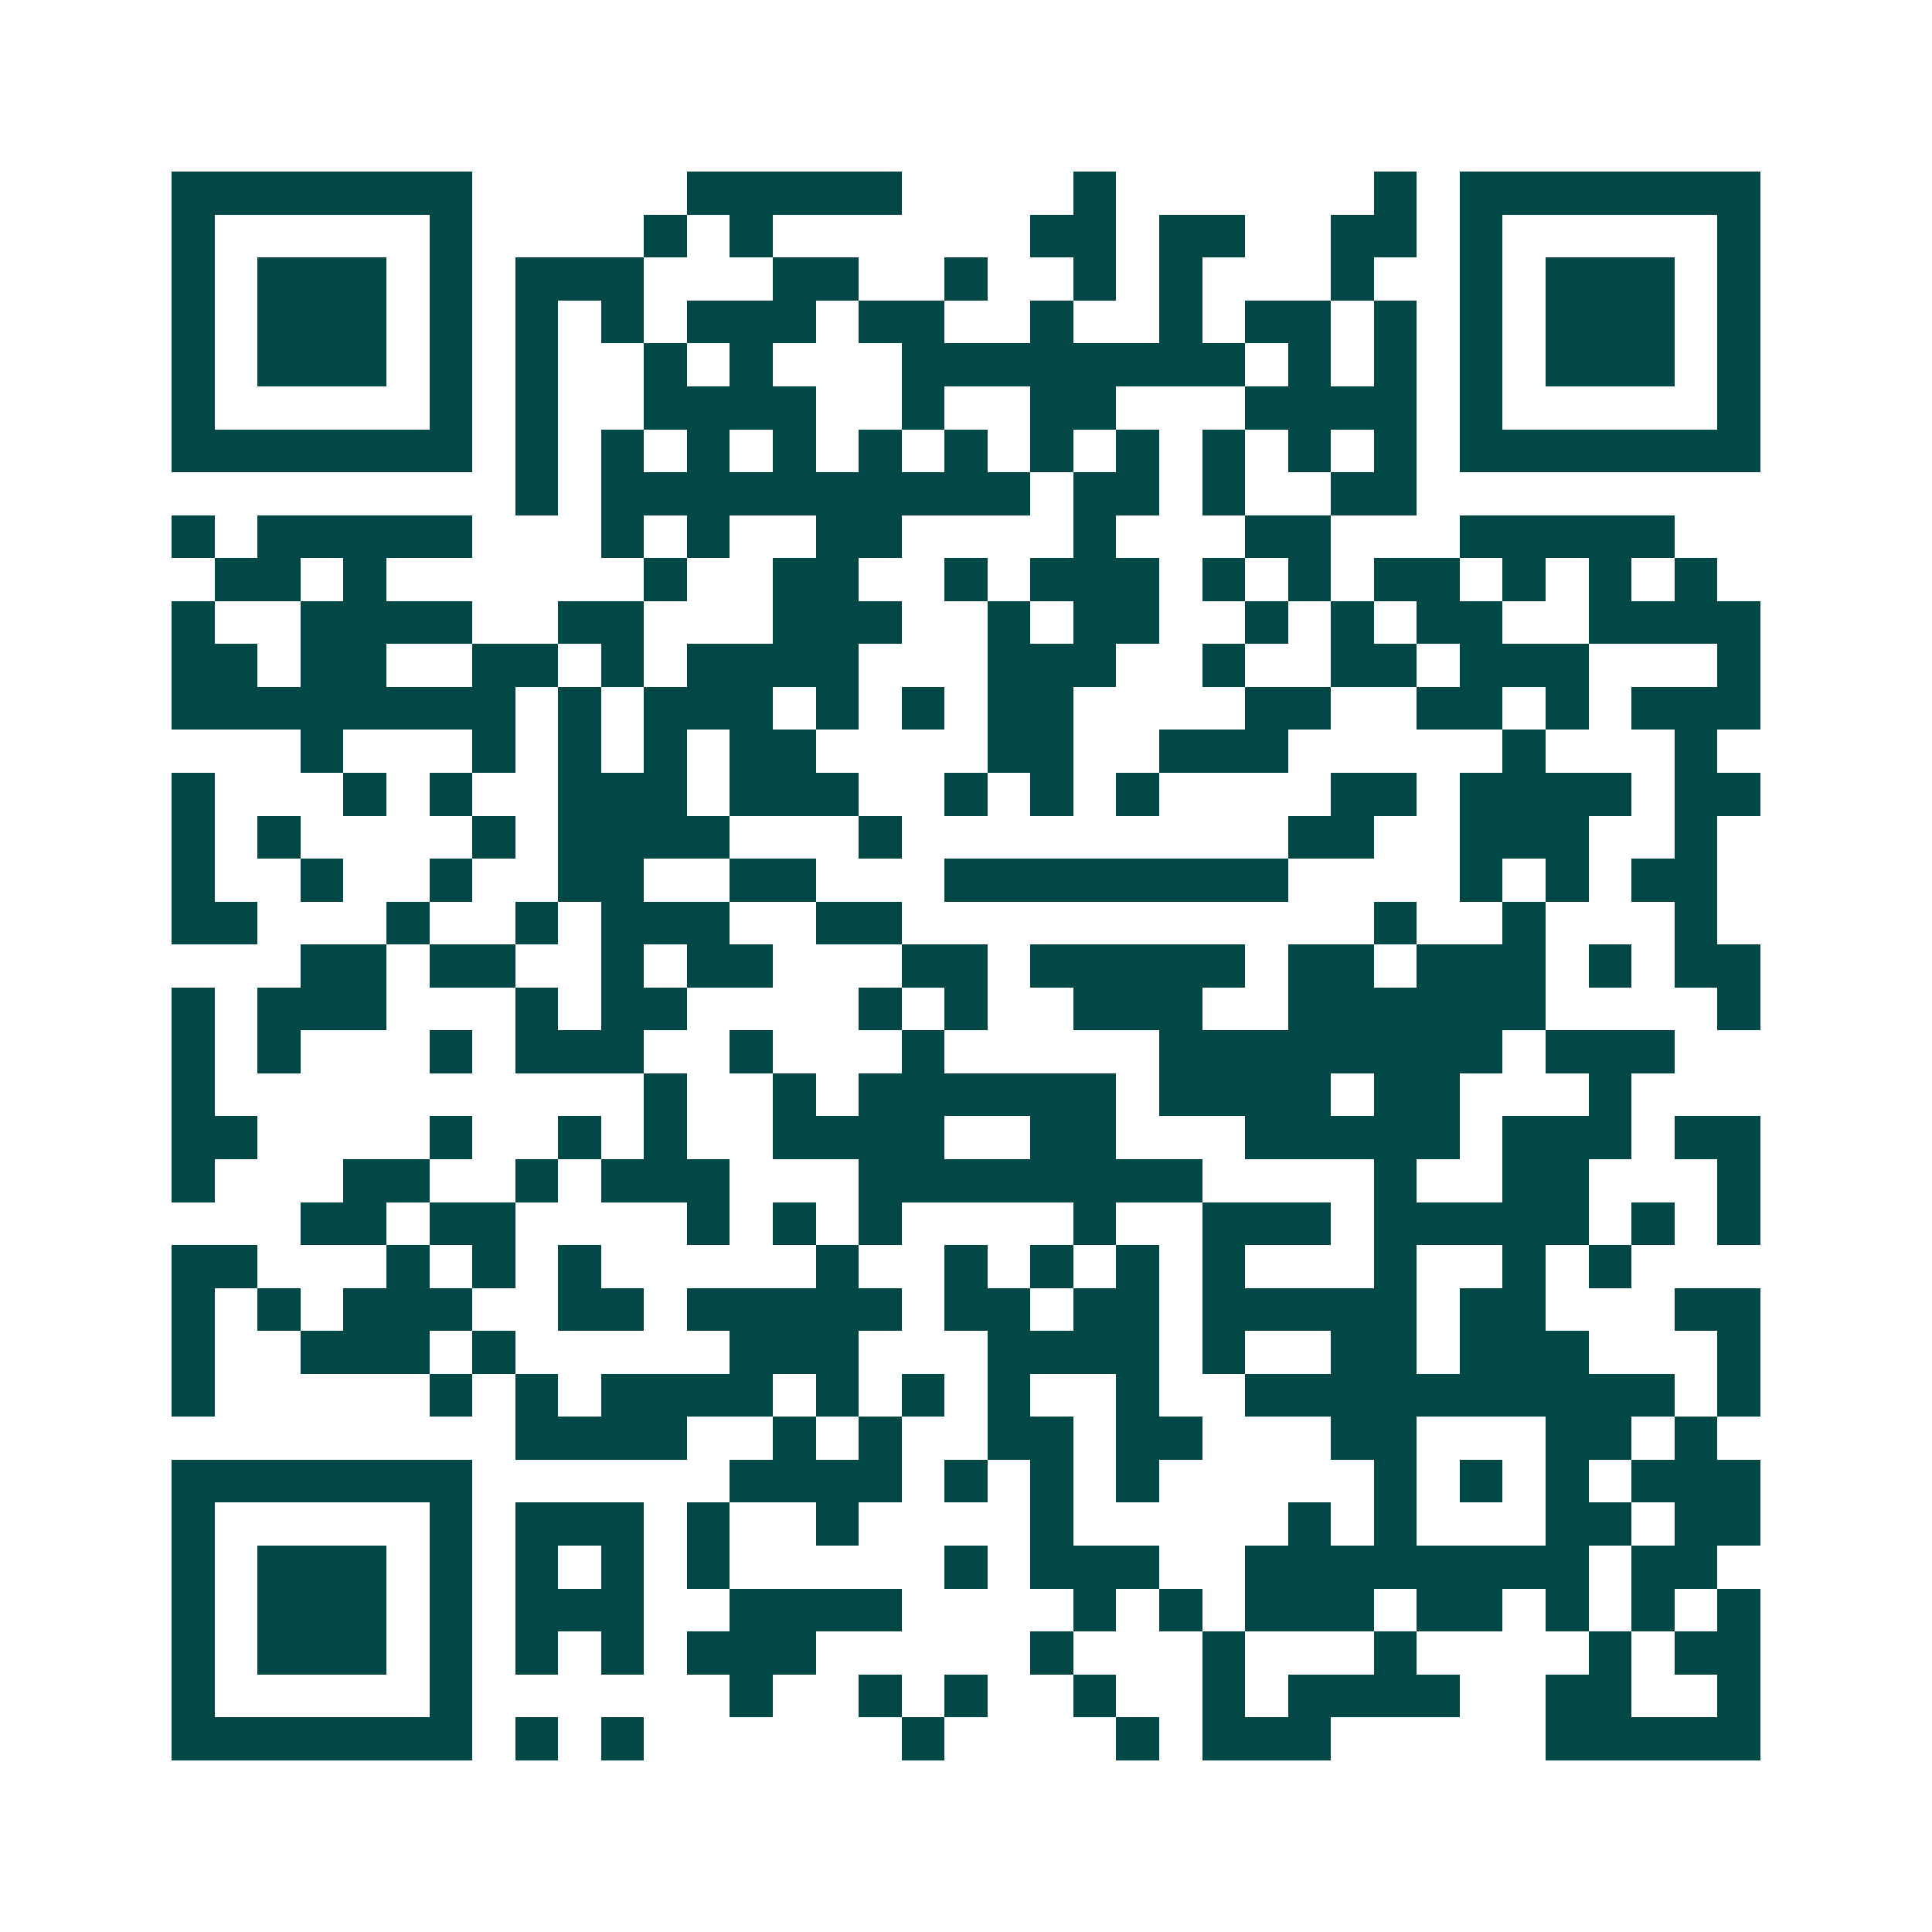 <svg xmlns="http://www.w3.org/2000/svg" width="200" height="200" viewBox="0 0 45 45" shape-rendering="crispEdges"><path fill="#ffffff" d="M0 0h45v45H0z"/><path stroke="#014847" d="M4 4.5h7m5 0h5m4 0h1m6 0h1m1 0h7M4 5.5h1m5 0h1m4 0h1m1 0h1m6 0h2m1 0h2m2 0h2m1 0h1m5 0h1M4 6.5h1m1 0h3m1 0h1m1 0h3m3 0h2m2 0h1m2 0h1m1 0h1m3 0h1m2 0h1m1 0h3m1 0h1M4 7.5h1m1 0h3m1 0h1m1 0h1m1 0h1m1 0h3m1 0h2m2 0h1m2 0h1m1 0h2m1 0h1m1 0h1m1 0h3m1 0h1M4 8.5h1m1 0h3m1 0h1m1 0h1m2 0h1m1 0h1m3 0h8m1 0h1m1 0h1m1 0h1m1 0h3m1 0h1M4 9.5h1m5 0h1m1 0h1m2 0h4m2 0h1m2 0h2m3 0h4m1 0h1m5 0h1M4 10.5h7m1 0h1m1 0h1m1 0h1m1 0h1m1 0h1m1 0h1m1 0h1m1 0h1m1 0h1m1 0h1m1 0h1m1 0h7M12 11.5h1m1 0h10m1 0h2m1 0h1m2 0h2M4 12.5h1m1 0h5m3 0h1m1 0h1m2 0h2m4 0h1m3 0h2m3 0h5M5 13.5h2m1 0h1m6 0h1m2 0h2m2 0h1m1 0h3m1 0h1m1 0h1m1 0h2m1 0h1m1 0h1m1 0h1M4 14.5h1m2 0h4m2 0h2m3 0h3m2 0h1m1 0h2m2 0h1m1 0h1m1 0h2m2 0h4M4 15.5h2m1 0h2m2 0h2m1 0h1m1 0h4m3 0h3m2 0h1m2 0h2m1 0h3m3 0h1M4 16.5h8m1 0h1m1 0h3m1 0h1m1 0h1m1 0h2m4 0h2m2 0h2m1 0h1m1 0h3M7 17.5h1m3 0h1m1 0h1m1 0h1m1 0h2m4 0h2m2 0h3m5 0h1m3 0h1M4 18.5h1m3 0h1m1 0h1m2 0h3m1 0h3m2 0h1m1 0h1m1 0h1m4 0h2m1 0h4m1 0h2M4 19.5h1m1 0h1m4 0h1m1 0h4m3 0h1m9 0h2m2 0h3m2 0h1M4 20.5h1m2 0h1m2 0h1m2 0h2m2 0h2m3 0h8m4 0h1m1 0h1m1 0h2M4 21.5h2m3 0h1m2 0h1m1 0h3m2 0h2m11 0h1m2 0h1m3 0h1M7 22.5h2m1 0h2m2 0h1m1 0h2m3 0h2m1 0h5m1 0h2m1 0h3m1 0h1m1 0h2M4 23.5h1m1 0h3m3 0h1m1 0h2m4 0h1m1 0h1m2 0h3m2 0h6m4 0h1M4 24.5h1m1 0h1m3 0h1m1 0h3m2 0h1m3 0h1m5 0h8m1 0h3M4 25.5h1m10 0h1m2 0h1m1 0h6m1 0h4m1 0h2m3 0h1M4 26.5h2m4 0h1m2 0h1m1 0h1m2 0h4m2 0h2m3 0h5m1 0h3m1 0h2M4 27.5h1m3 0h2m2 0h1m1 0h3m3 0h8m4 0h1m2 0h2m3 0h1M7 28.5h2m1 0h2m4 0h1m1 0h1m1 0h1m4 0h1m2 0h3m1 0h5m1 0h1m1 0h1M4 29.5h2m3 0h1m1 0h1m1 0h1m5 0h1m2 0h1m1 0h1m1 0h1m1 0h1m3 0h1m2 0h1m1 0h1M4 30.5h1m1 0h1m1 0h3m2 0h2m1 0h5m1 0h2m1 0h2m1 0h5m1 0h2m3 0h2M4 31.5h1m2 0h3m1 0h1m5 0h3m3 0h4m1 0h1m2 0h2m1 0h3m3 0h1M4 32.5h1m5 0h1m1 0h1m1 0h4m1 0h1m1 0h1m1 0h1m2 0h1m2 0h10m1 0h1M12 33.5h4m2 0h1m1 0h1m2 0h2m1 0h2m3 0h2m3 0h2m1 0h1M4 34.5h7m6 0h4m1 0h1m1 0h1m1 0h1m5 0h1m1 0h1m1 0h1m1 0h3M4 35.5h1m5 0h1m1 0h3m1 0h1m2 0h1m4 0h1m5 0h1m1 0h1m3 0h2m1 0h2M4 36.5h1m1 0h3m1 0h1m1 0h1m1 0h1m1 0h1m5 0h1m1 0h3m2 0h8m1 0h2M4 37.5h1m1 0h3m1 0h1m1 0h3m2 0h4m4 0h1m1 0h1m1 0h3m1 0h2m1 0h1m1 0h1m1 0h1M4 38.5h1m1 0h3m1 0h1m1 0h1m1 0h1m1 0h3m5 0h1m3 0h1m3 0h1m4 0h1m1 0h2M4 39.5h1m5 0h1m6 0h1m2 0h1m1 0h1m2 0h1m2 0h1m1 0h4m2 0h2m2 0h1M4 40.5h7m1 0h1m1 0h1m6 0h1m4 0h1m1 0h3m5 0h5"/></svg>
